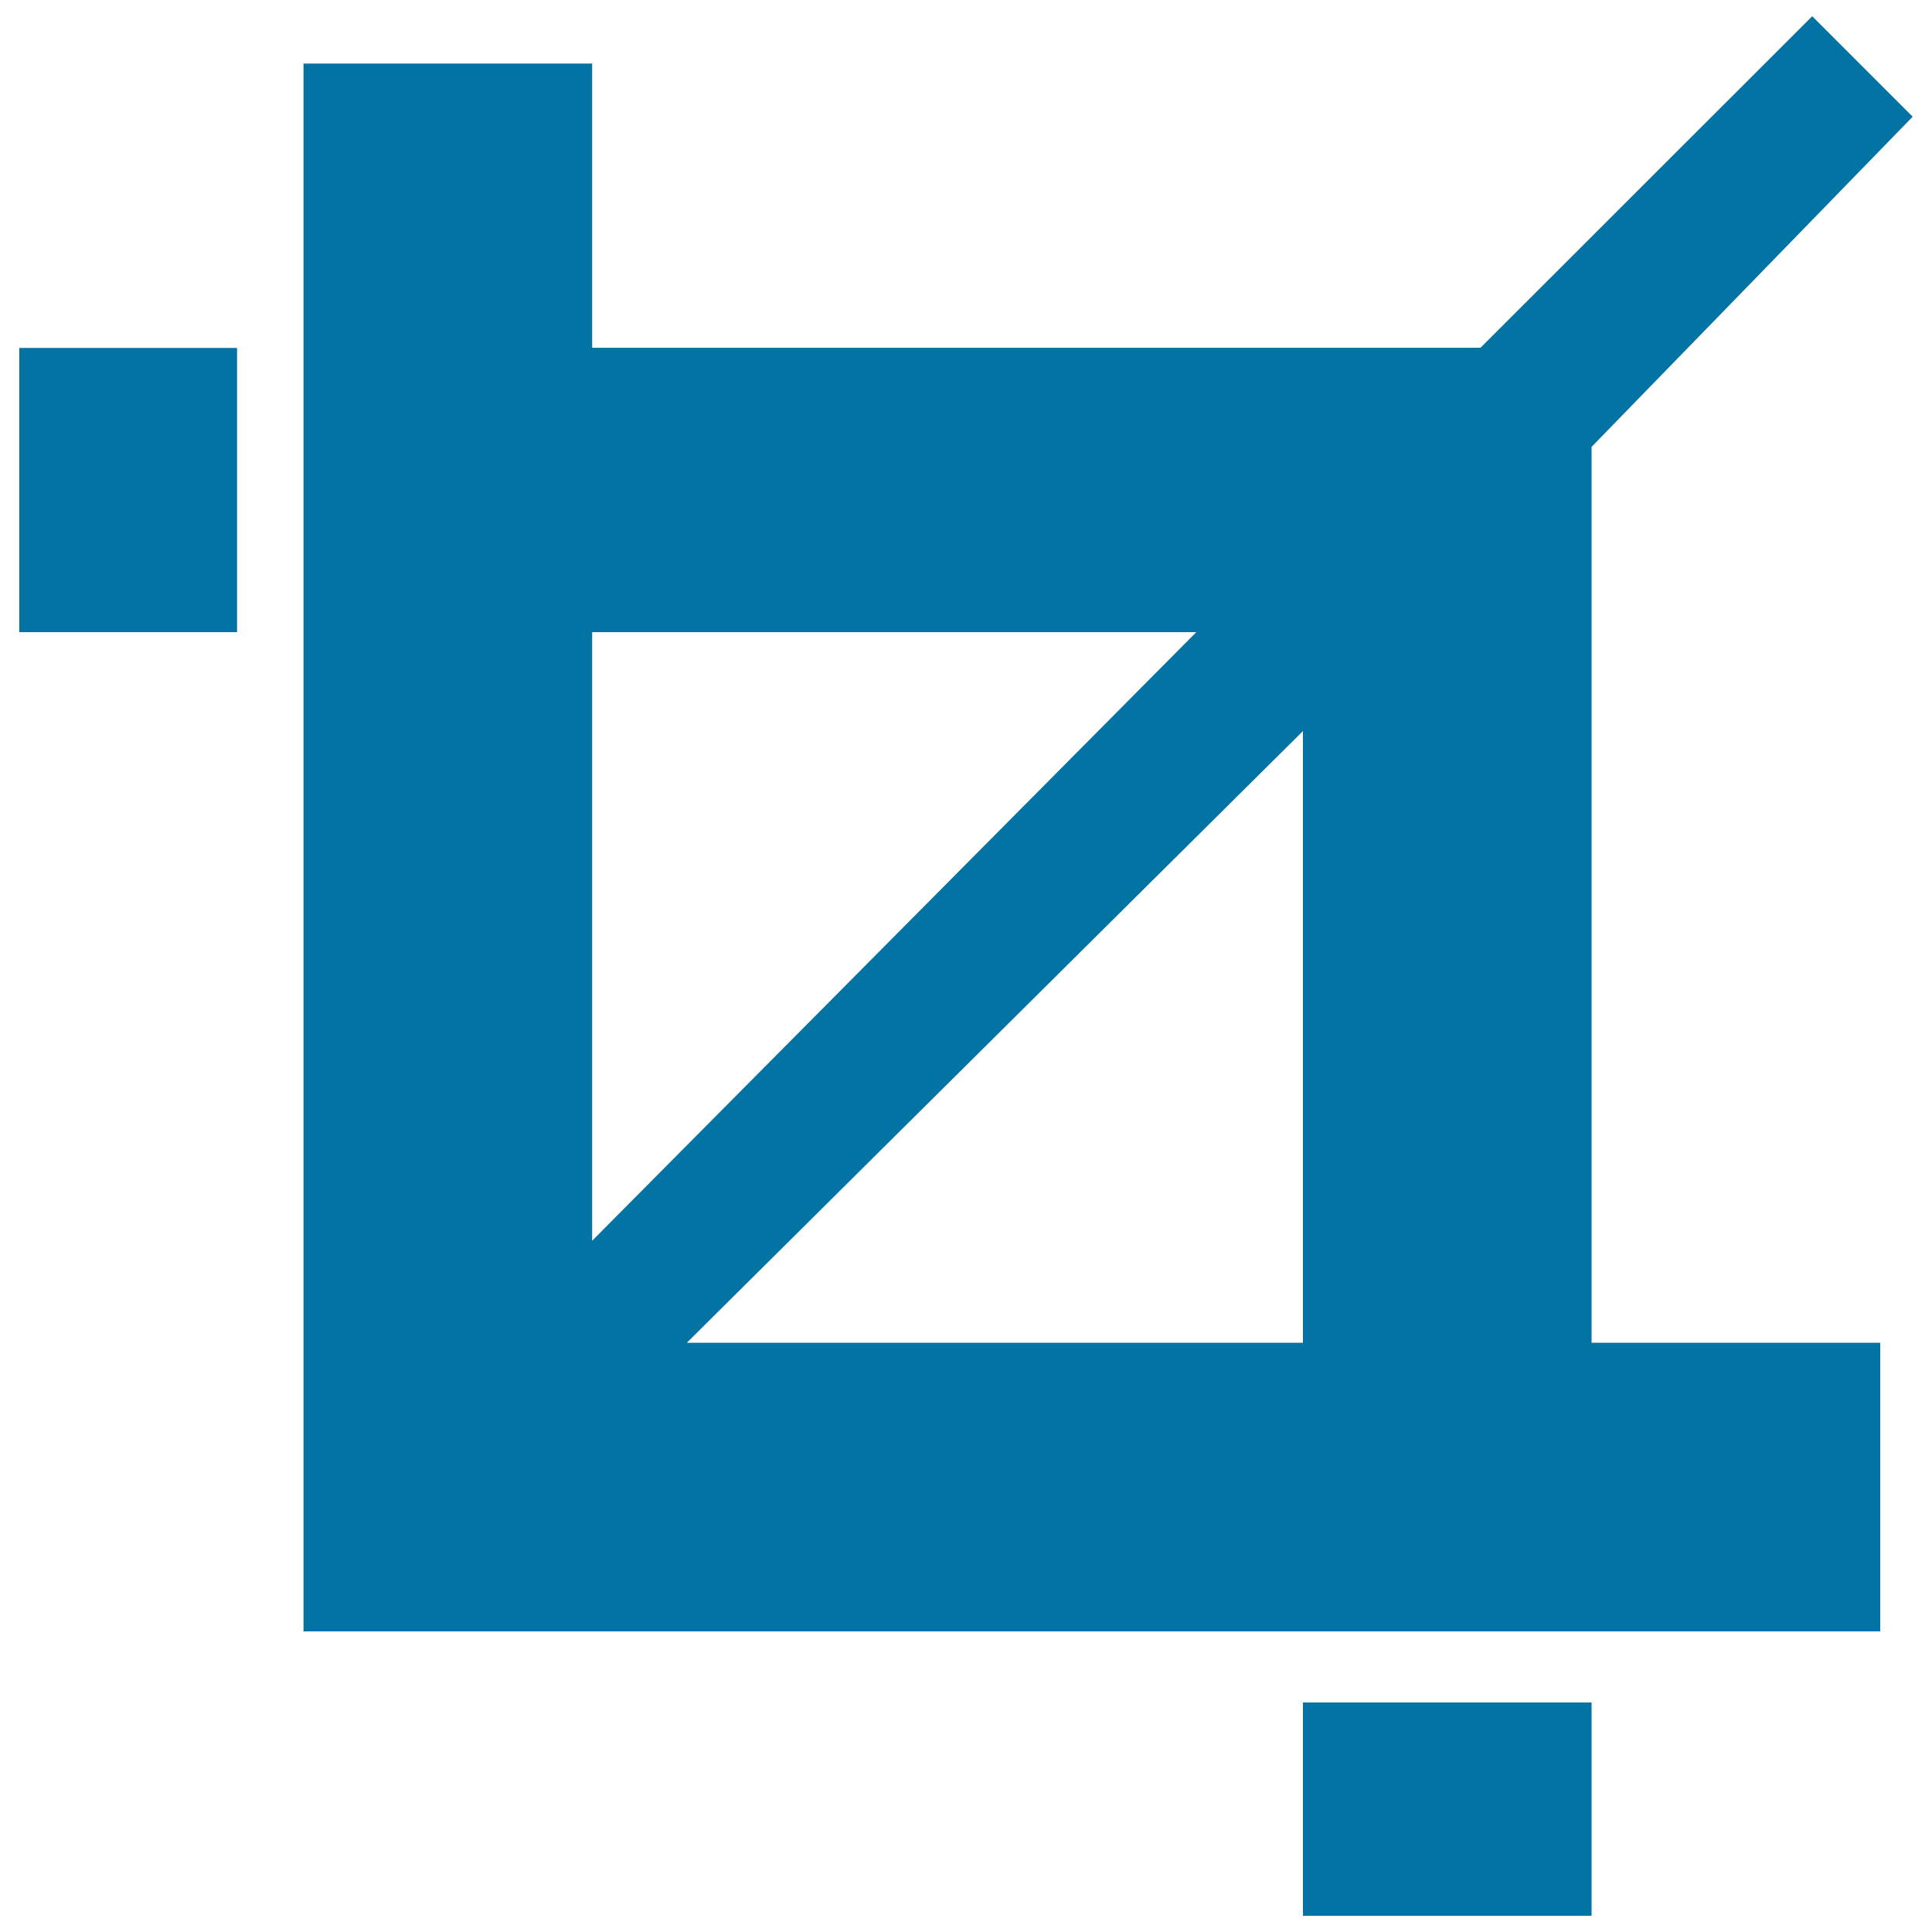 <svg xmlns="http://www.w3.org/2000/svg" viewBox="0 0 1000 1000" style="fill:#0273a2">
<title>Crop SVG icon</title>
<g><path d="M823.8,231.3V695h149.4v149.4H157.1V32.9h149.4v147.1h459.8L938,8.4l52,52L823.8,231.3z M306.5,327.2v315l312.7-315H306.5z M674.4,378.4L355.5,695h318.9V378.4z M10,180.1h112.7v147.1H10V180.1z M823.8,991.6H674.4V881.2h149.4V991.6z"/></g>
</svg>